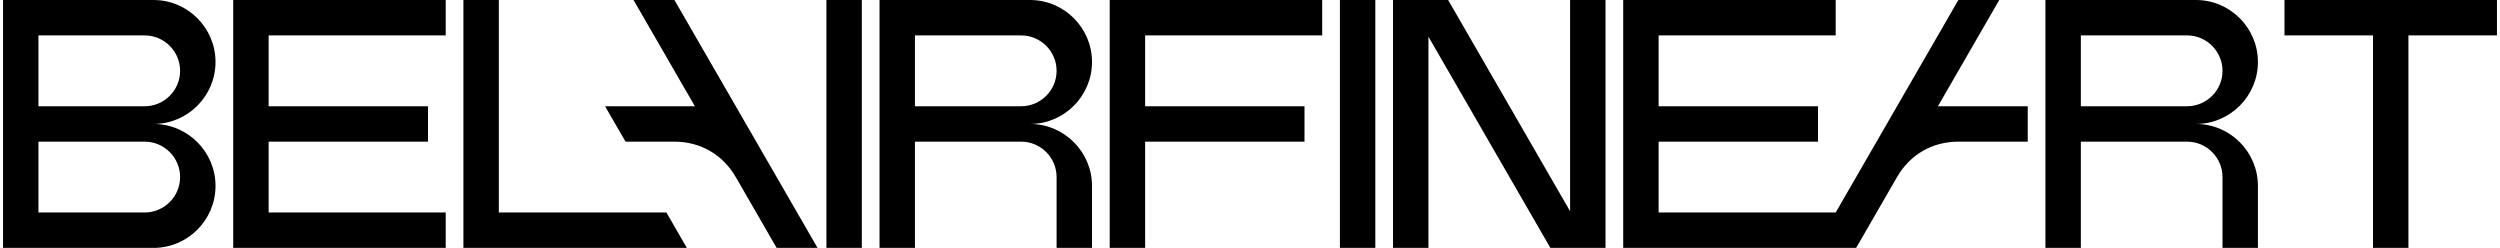 <?xml version="1.0" encoding="UTF-8"?>
<!DOCTYPE svg PUBLIC "-//W3C//DTD SVG 1.1//EN" "http://www.w3.org/Graphics/SVG/1.1/DTD/svg11.dtd">
<!-- Creator: CorelDRAW -->
<svg xmlns="http://www.w3.org/2000/svg" xml:space="preserve" width="1664px" height="165px" version="1.1" style="shape-rendering:geometricPrecision; text-rendering:geometricPrecision; image-rendering:optimizeQuality; fill-rule:evenodd; clip-rule:evenodd"
viewBox="0 0 8190.94 814.18"
 xmlns:xlink="http://www.w3.org/1999/xlink"
 xmlns:xodm="http://www.corel.com/coreldraw/odm/2003">
 <defs>
  <style type="text/css">
   <![CDATA[
    .fil0 {fill:black}
   ]]>
  </style>
 </defs>
 <g id="Plan_x0020_1">
  <path class="fil0" d="M756.02 0l0.01 0 116.3 0 581.56 0 0 116.31 -581.56 0 0 232.62 523.4 0 0 116.32 -523.4 0 0 232.62 581.56 0 0 116.31 -581.56 0 -116.3 0 -0.01 0 0 -814.18zm7027.84 814.18l116.31 0 0 -697.87 290.77 0 0 -116.31 -290.77 0 -116.31 0 -290.78 0 0 116.31 290.78 0 0 697.87zm-959.57 0l-116.31 0 0 -814.18 116.31 0 378.01 0c112.11,0 203.55,91.44 203.55,203.55 0,112.11 -91.44,203.54 -203.55,203.54 112.11,0 203.55,91.43 203.55,203.55l0 203.54 -116.31 0 0 -232.62c0,-64.07 -52.26,-116.31 -116.31,-116.31l-348.94 0 0 232.62 0 116.31zm0 -697.87l0 232.62 348.94 0c64.05,0 116.31,-52.24 116.31,-116.31 0,-64.06 -52.26,-116.31 -116.31,-116.31l-348.94 0zm-402.27 -116.31l-402.91 697.87 -581.56 0 0 -232.62 523.4 0 0 -116.32 -523.4 0 0 -232.62 581.56 0 0 -116.31 -581.56 0 -116.31 0 0 116.31 0 581.56 0 116.31 116.31 0 514.4 0 67.16 0 67.16 0 134.29 -232.62c42.71,-73.98 116.05,-116.31 201.46,-116.31l160.65 0 67.15 0 0 -116.32 -294.95 0 201.46 -348.93 -134.31 0zm-1675.75 0l400.51 693.7 0 -693.7 116.31 0 0 814.18 -46.75 0 -69.56 0 -64.75 0 -400.5 -693.69 0 693.69 -116.31 0 0 -814.18 46.74 0 69.57 0 64.74 0zm-355.52 814.18l116.31 0 0 -814.18 -116.31 0 0 814.18zm-639.71 -465.25l523.4 0 0 116.32 -523.4 0 0 348.93 -116.31 0 0 -697.87 0 -116.31 116.31 0 581.55 0 0 116.31 -581.55 0 0 232.62zm-756.02 465.25l-116.31 0 0 -814.18 116.31 0 378.01 0c112.11,0 203.55,91.44 203.55,203.55 0,112.11 -91.44,203.54 -203.55,203.54 112.11,0 203.55,91.43 203.55,203.55l0 203.54 -116.32 0 0 -232.62c0,-64.07 -52.25,-116.31 -116.31,-116.31l-348.93 0 0 232.62 0 116.31zm0 -697.87l0 232.62 348.93 0c64.07,0 116.31,-52.24 116.31,-116.31 0,-64.06 -52.24,-116.31 -116.31,-116.31l-348.93 0zm-290.78 697.87l116.31 0 0 -814.18 -116.31 0 0 814.18zm-499.14 -814.18l470.07 814.18 -134.31 0 -134.31 -232.62c-42.7,-73.98 -116.04,-116.31 -201.46,-116.31l-160.63 0 -67.16 -116.32 294.95 0 -201.46 -348.93 134.31 0zm-576.74 697.87l550.39 0 67.16 116.31 -617.55 0 -116.32 0 0 -116.31 0 -697.87 116.32 0 0 697.87zm-1512.05 -232.62l0 232.62 348.94 0c64.05,0 116.3,-52.25 116.3,-116.31 0,-64.06 -52.25,-116.31 -116.3,-116.31l-348.94 0zm0 -348.94l0 232.62 348.94 0c64.05,0 116.3,-52.24 116.3,-116.31 0,-64.06 -52.25,-116.31 -116.3,-116.31l-348.94 0zm0 697.87l-116.31 0 0 -814.18 116.31 0 378.01 0c112.11,0 203.54,91.44 203.54,203.55 0,112.1 -91.43,203.54 -203.54,203.54 112.11,0 203.54,91.44 203.54,203.55 0,112.1 -91.43,203.54 -203.54,203.54l-378.01 0z"/>
 </g>
</svg>
